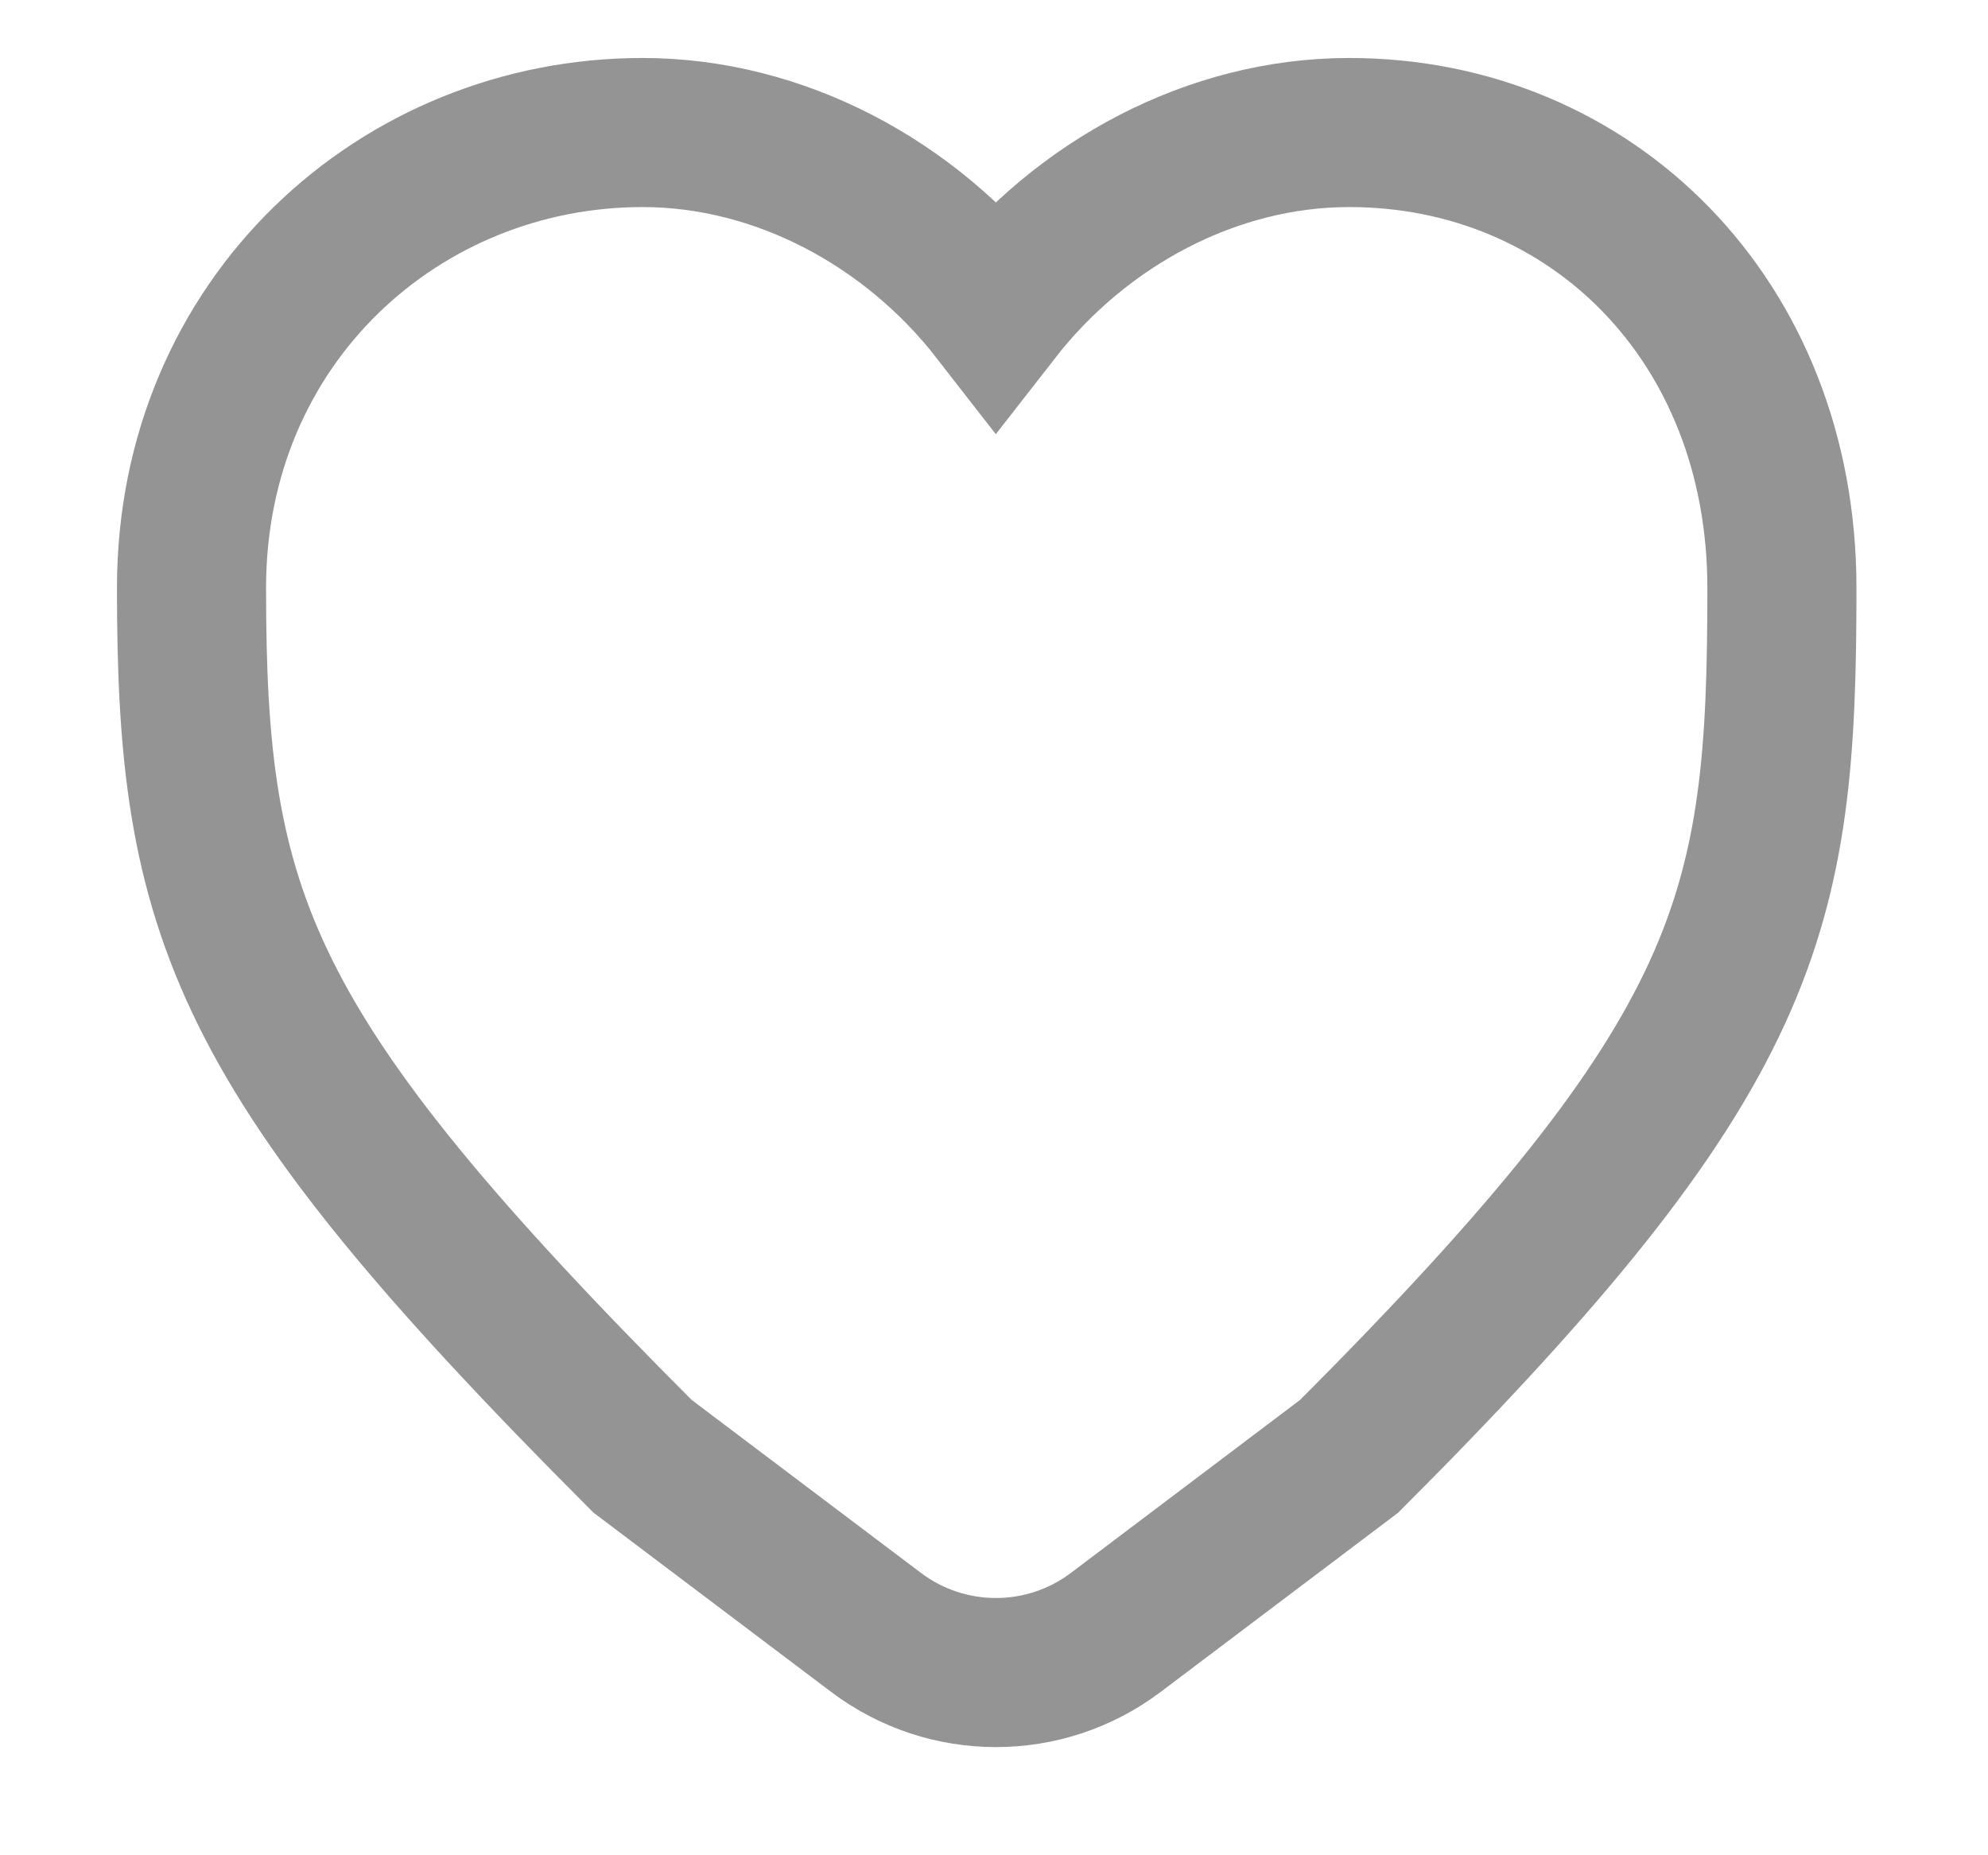 <svg width="15" height="14" viewBox="0 0 15 14" fill="none" xmlns="http://www.w3.org/2000/svg">
<path d="M8.418 12.319C7.883 12.722 7.146 12.722 6.611 12.319L4.848 10.989C1.797 7.935 1.445 6.902 1.445 4.437C1.445 2.416 3.024 1 4.848 1C5.879 1 6.869 1.53 7.514 2.36C8.16 1.53 9.149 1 10.18 1C12.005 1 13.445 2.416 13.445 4.437C13.445 6.902 13.231 7.935 10.18 10.989L8.418 12.319Z" stroke="#949494" stroke-width="1.125"/>
</svg>
